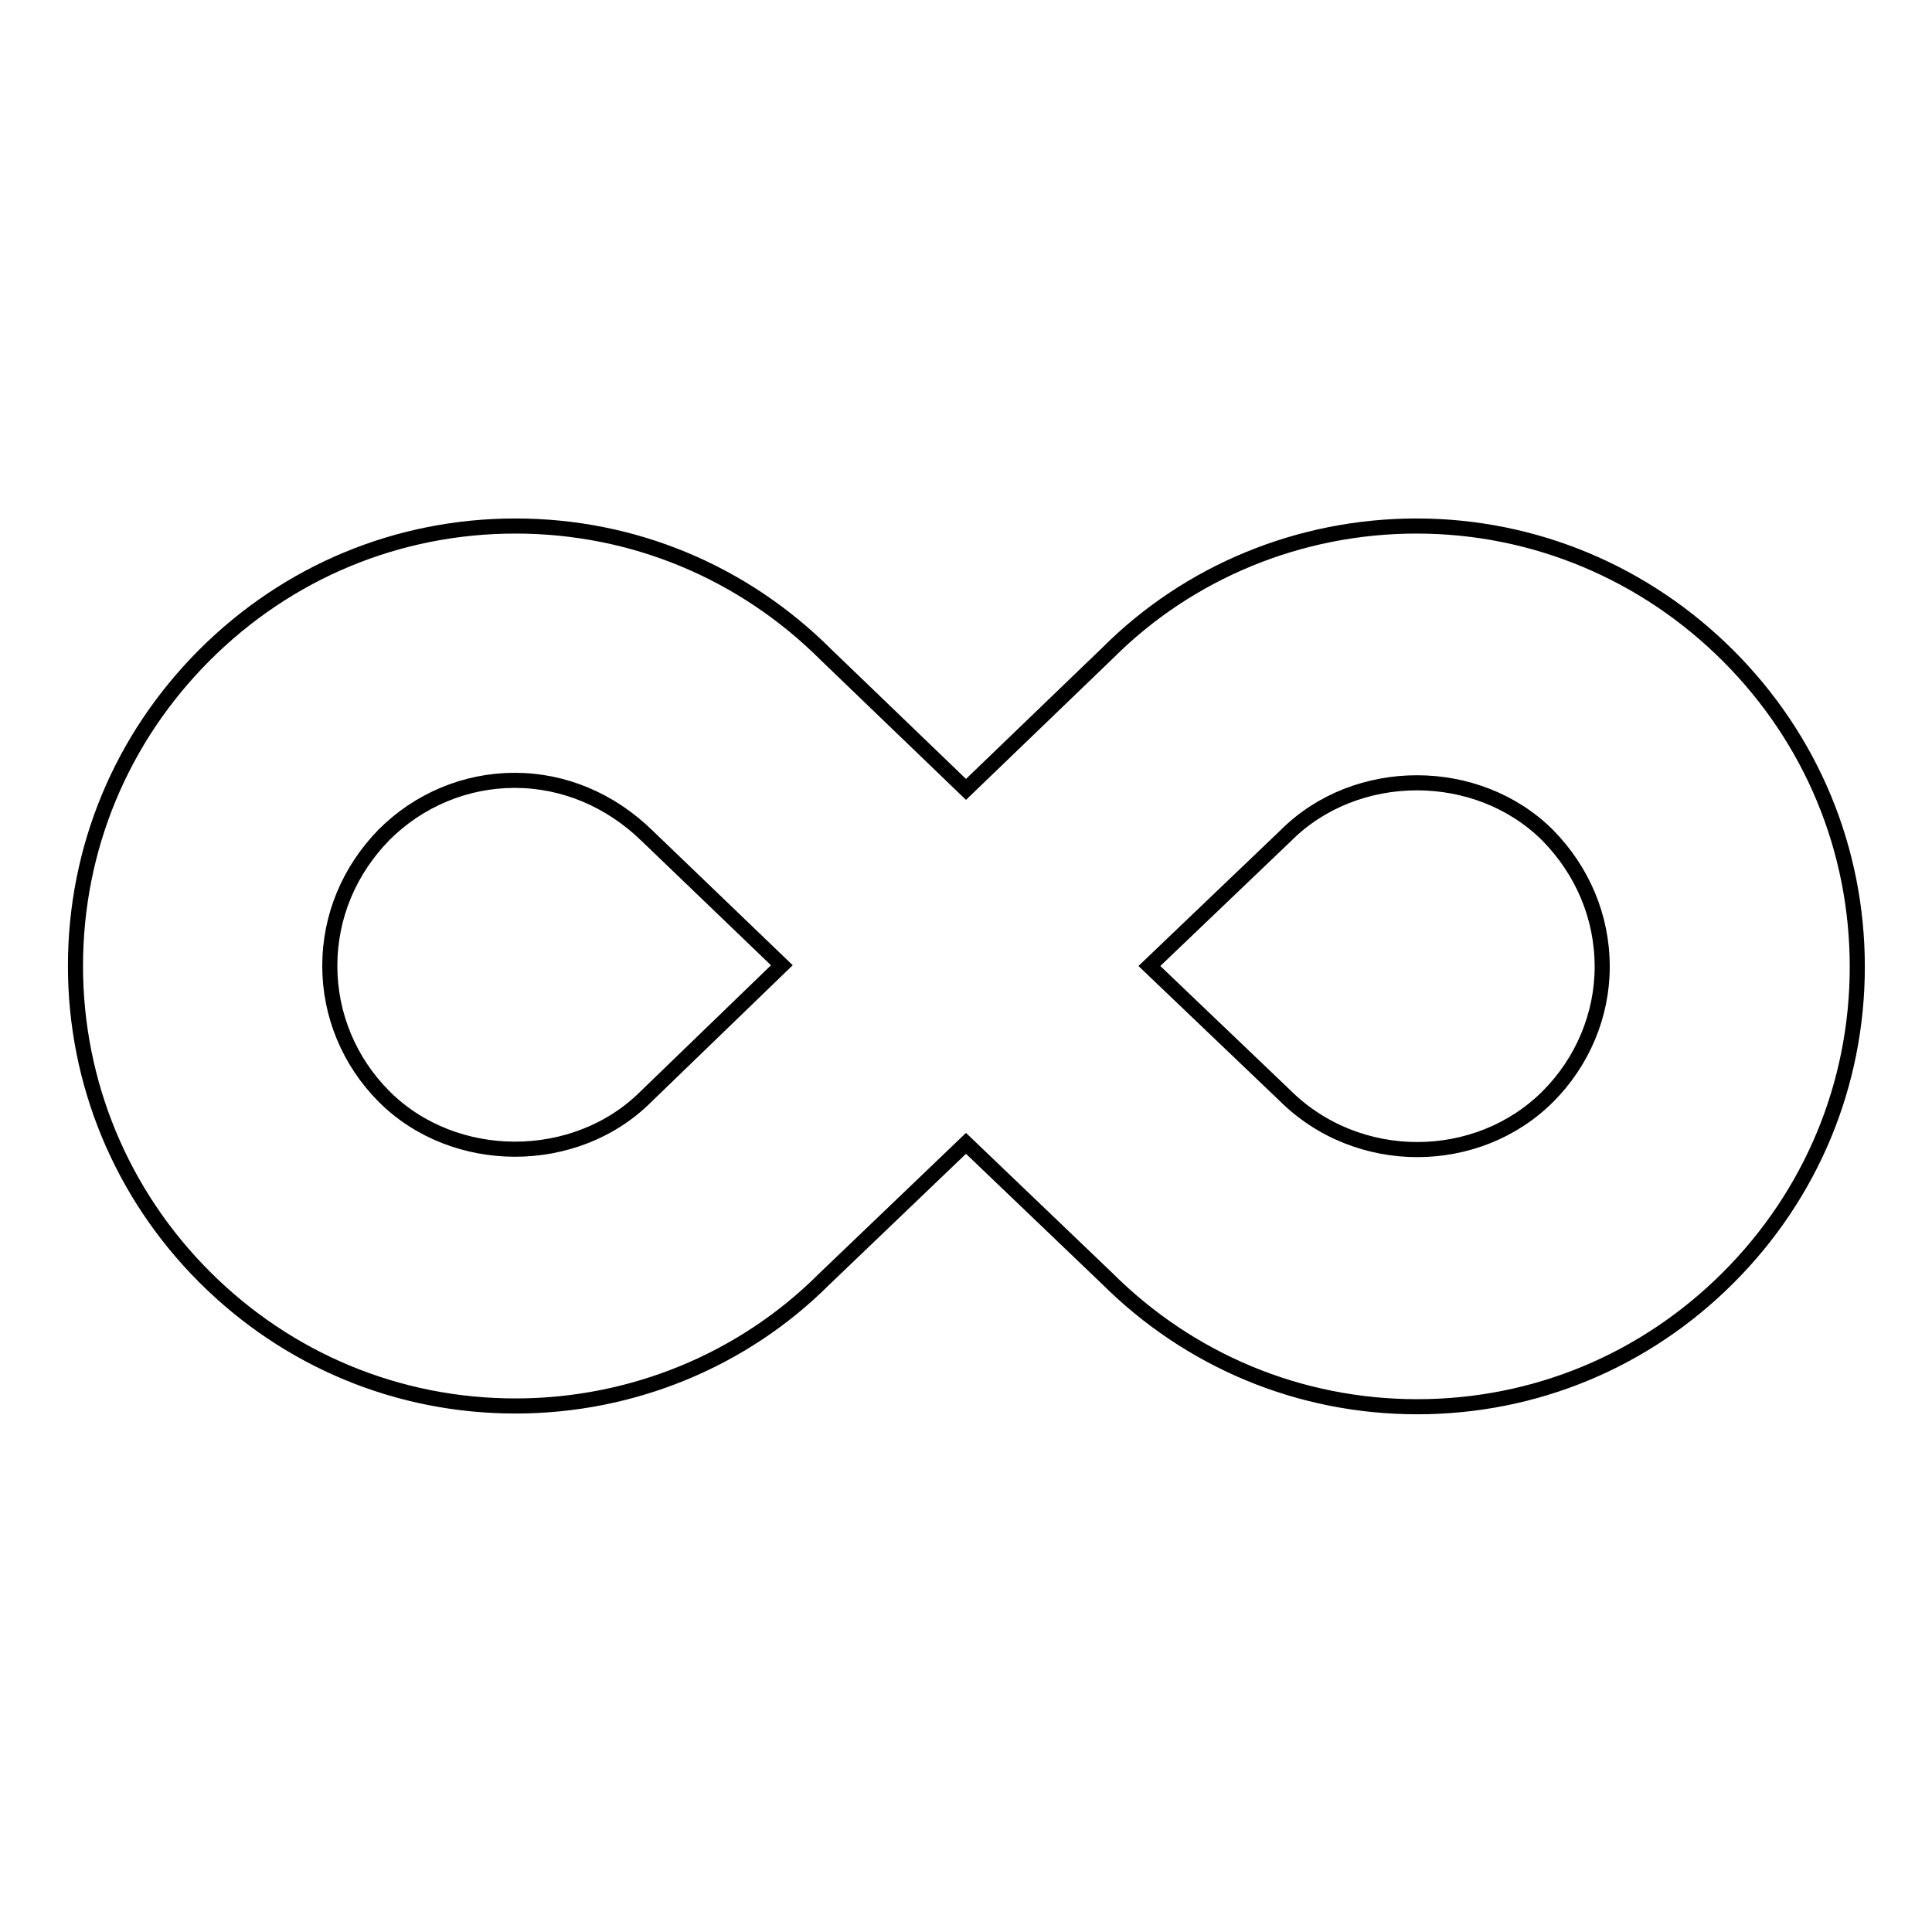 <?xml version="1.0" encoding="utf-8"?>
<!-- Svg Vector Icons : http://www.onlinewebfonts.com/icon -->
<!DOCTYPE svg PUBLIC "-//W3C//DTD SVG 1.1//EN" "http://www.w3.org/Graphics/SVG/1.1/DTD/svg11.dtd">
<svg version="1.1" xmlns="http://www.w3.org/2000/svg" xmlns:xlink="http://www.w3.org/1999/xlink" x="0px" y="0px" viewBox="0 0 256 256" enable-background="new 0 0 256 256" xml:space="preserve">
<g><g><path stroke-width="2" fill-opacity="0" stroke="#000000"  d="M187.7,69.7c-15.5,0-30.2,6.1-40.9,16.8L128,104.6l-18.5-17.8c-11-11-25.6-17.1-41.2-17.1c-15.6,0-30.2,6.1-41.2,17.1C16.1,97.8,10,112.4,10,128c0,15.5,6.1,30.2,17.1,41.2c11,11,25.6,17.1,41.2,17.1c15.5,0,30.2-6.1,40.9-16.8l18.8-18l18.6,17.8c11,11,25.6,17.1,41.2,17.1c15.6,0,30.2-6.1,41.2-17.1c11-11,17.1-25.6,17.1-41.2c0-15.6-6.1-30.2-17.1-41.2S203.3,69.7,187.7,69.7L187.7,69.7z M85.6,145.3c-9.3,9.3-25.4,9.3-34.7,0c-4.6-4.6-7.2-10.8-7.2-17.3c0-6.6,2.6-12.7,7.2-17.4c4.6-4.6,10.8-7.2,17.3-7.2c6.5,0,12.7,2.6,17.6,7.4l17.8,17.1L85.6,145.3L85.6,145.3z M205.1,145.3c-9.3,9.3-25.2,9.5-34.9-0.2L152.3,128l18.1-17.3c9.3-9.3,25.4-9.3,34.7,0c4.6,4.7,7.2,10.8,7.2,17.4C212.3,134.5,209.7,140.7,205.1,145.3L205.1,145.3z"/></g></g>
</svg>
